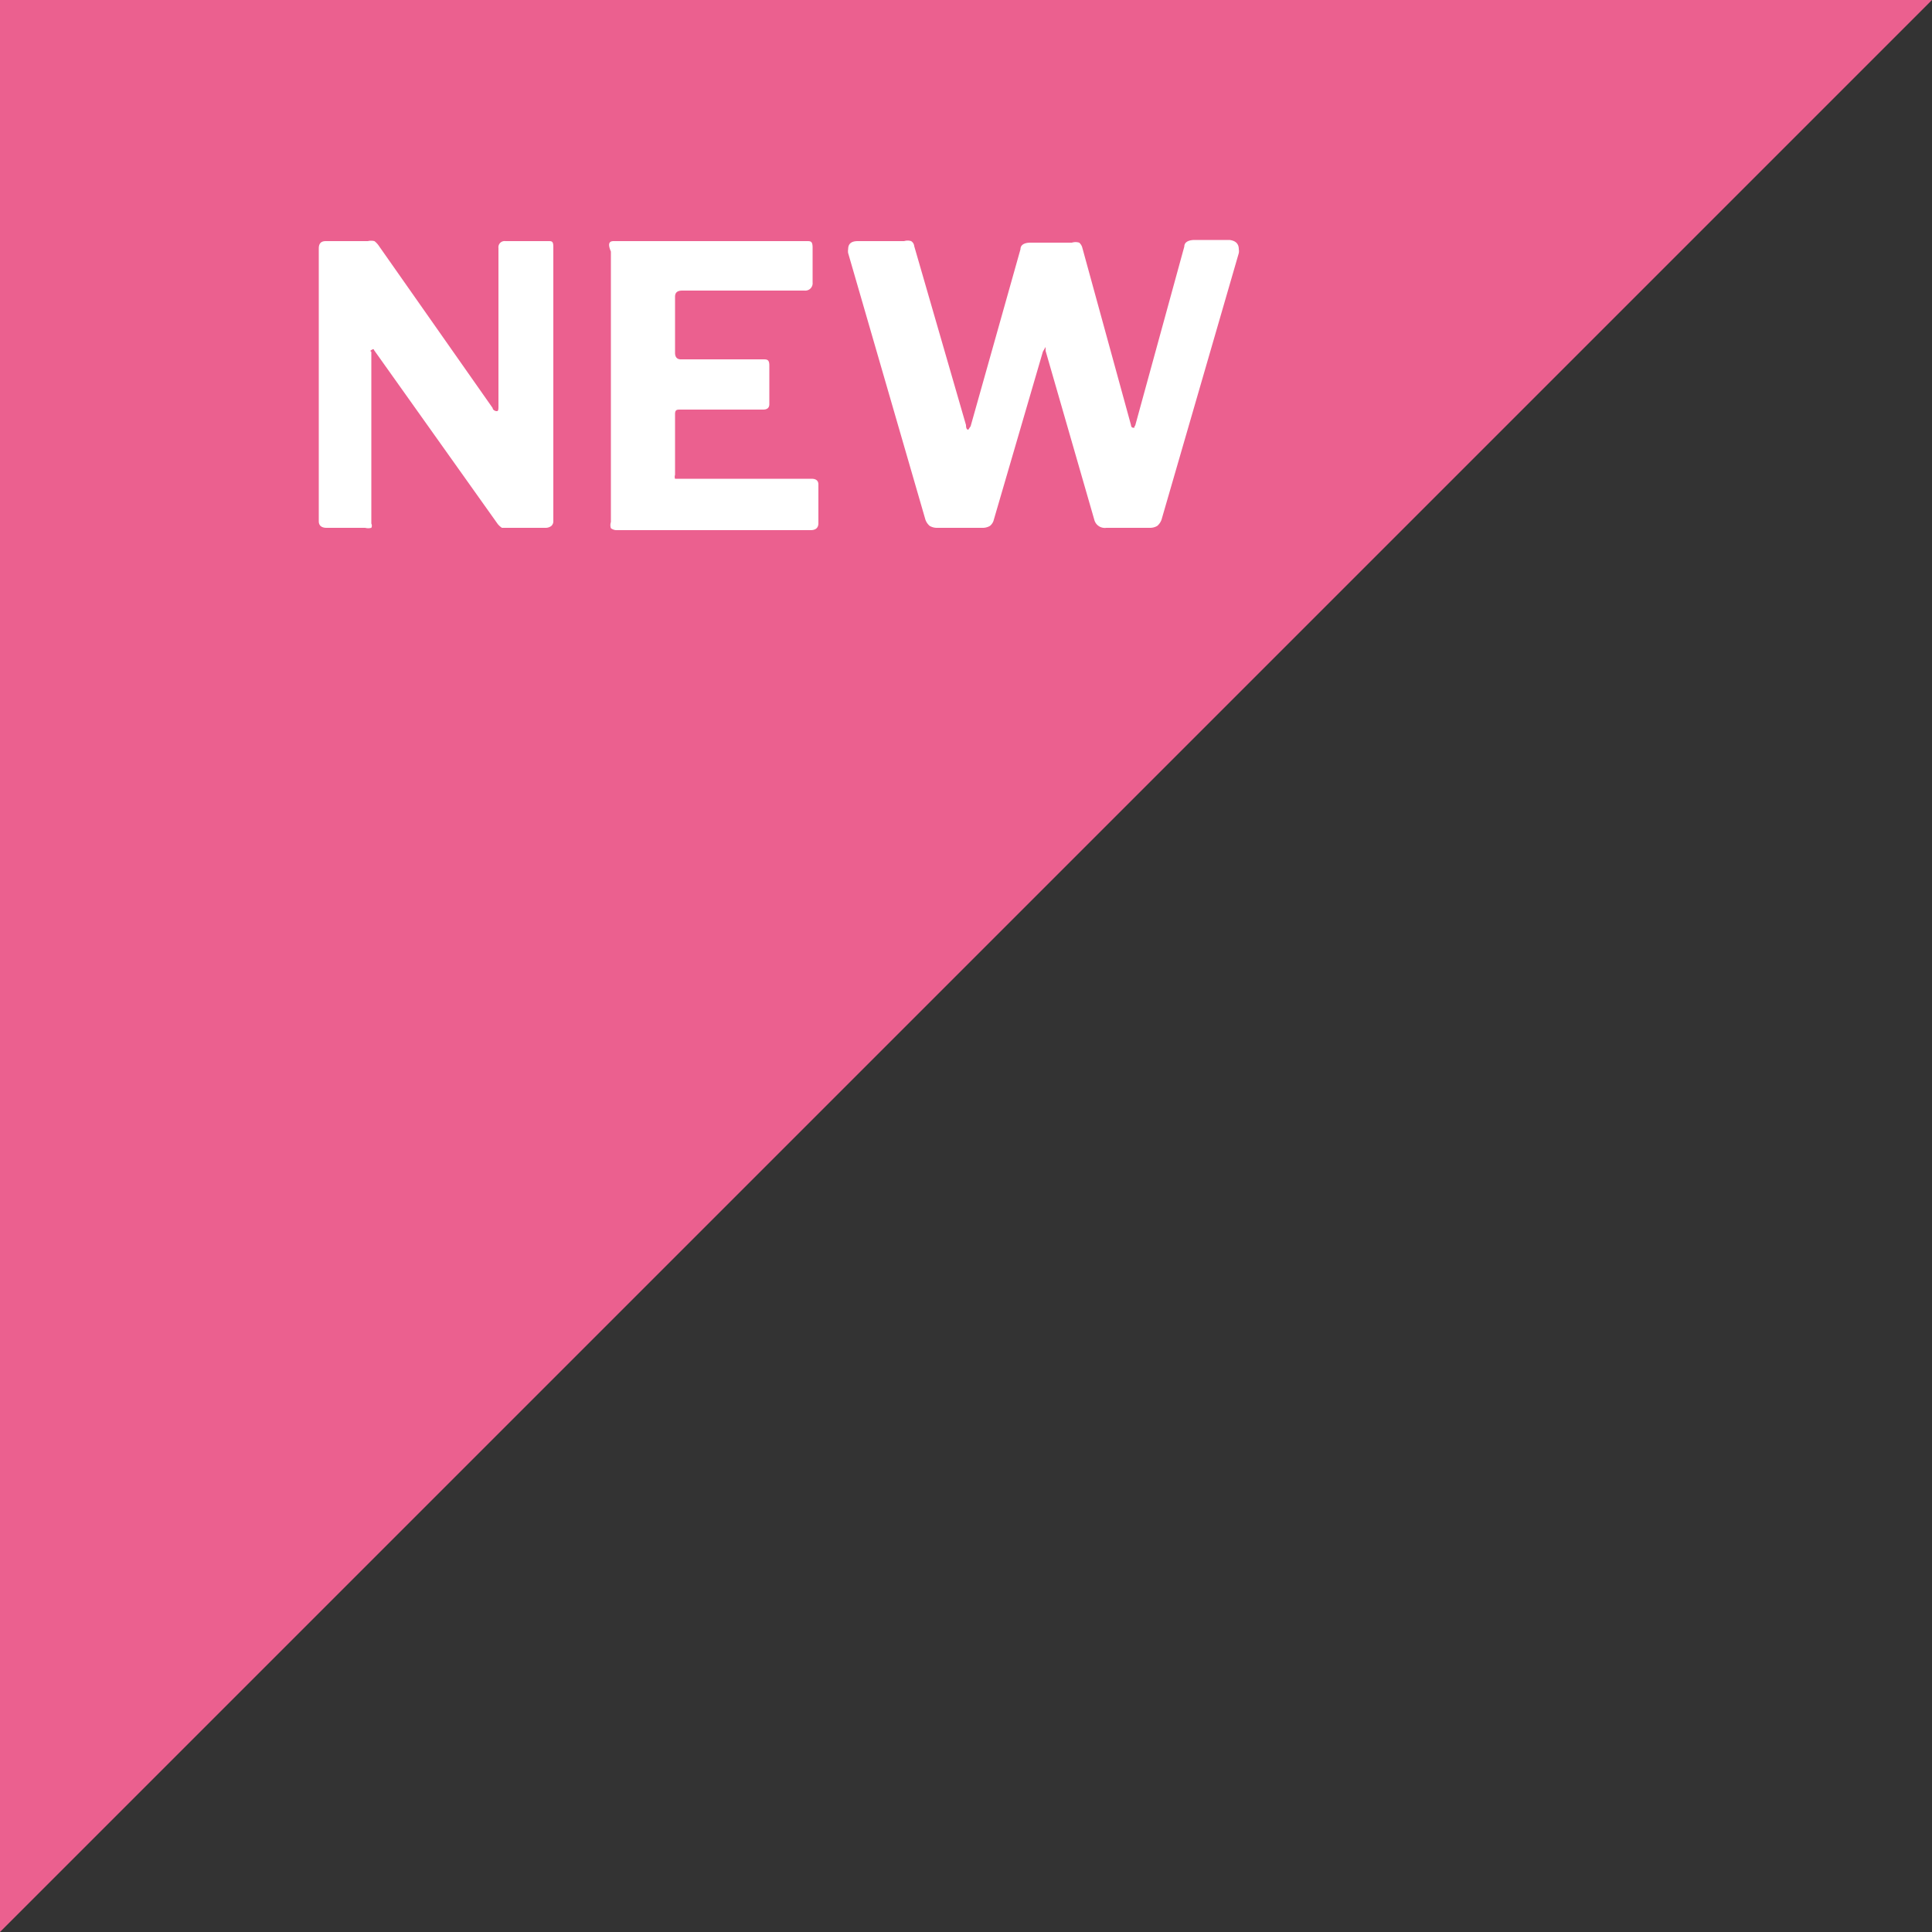 <svg xmlns="http://www.w3.org/2000/svg" width="50" height="50" viewBox="0 0 50 50"><rect x="0" y="0" width="50" height="50" fill="#333333" stroke="none"/><defs><style>.cls-1{fill:#eb608f;}.cls-2{fill:#fff;}</style></defs><g id="レイヤー_2" data-name="レイヤー 2"><g id="コンテンツ"><polygon class="cls-1" points="0 50 0 0 50 0 0 50"/><path class="cls-2" d="M14.19,6.24c.09,0,.13,0,.13.15V13.5a.16.16,0,0,1-.05.11.24.24,0,0,1-.14.05h-1l-.14,0a.47.47,0,0,1-.11-.1L9.68,9.06s0-.05-.07,0,0,0,0,.06v4.43a.12.12,0,0,1,0,.11.31.31,0,0,1-.16,0h-1c-.13,0-.2-.06-.2-.17V6.43c0-.13.06-.19.18-.19H9.52a.37.37,0,0,1,.17,0,.52.52,0,0,1,.12.13l2.94,4.19c0,.05.07.08.1.08s.05,0,.05-.11V6.42a.16.16,0,0,1,.18-.18Z"/><path class="cls-2" d="M15.88,6.24h5c.1,0,.15,0,.15.17v.9a.19.19,0,0,1-.21.21H17.66c-.13,0-.19.05-.19.16V9.13c0,.11.05.17.15.17h2.12c.11,0,.17,0,.17.16v1c0,.09-.05.14-.16.14H17.61c-.09,0-.14,0-.14.12v1.57a.15.15,0,0,0,0,.1s0,0,.08,0H21q.18,0,.18.15v1c0,.12-.07.18-.2.18h-5a.25.25,0,0,1-.17-.05.25.25,0,0,1,0-.16v-7C15.72,6.3,15.77,6.24,15.88,6.24Z"/><path class="cls-2" d="M32.06,6.45a.28.28,0,0,1,0,.1l-2,6.9a.38.38,0,0,1-.11.16.36.36,0,0,1-.19.05H28.63a.28.28,0,0,1-.31-.21L27.06,9.08c0-.07,0-.1,0-.1s0,0-.07.12l-1.27,4.35a.29.29,0,0,1-.1.16.37.37,0,0,1-.2.05H24.26a.37.37,0,0,1-.2-.05.38.38,0,0,1-.11-.16l-2-6.9a.28.28,0,0,1,0-.1c0-.14.08-.21.25-.21H23.4a.3.3,0,0,1,.18,0,.17.17,0,0,1,.08.13L25,11q0,.12.06.12s0,0,.06-.09l1.29-4.58c0-.12.11-.17.26-.17h1.07a.32.32,0,0,1,.19,0,.26.26,0,0,1,.08.13L29.27,11s0,.07.06.07,0,0,.05-.06l1.27-4.63c0-.12.12-.17.27-.17h.9Q32.06,6.24,32.06,6.45Z"/></g></g></svg>
